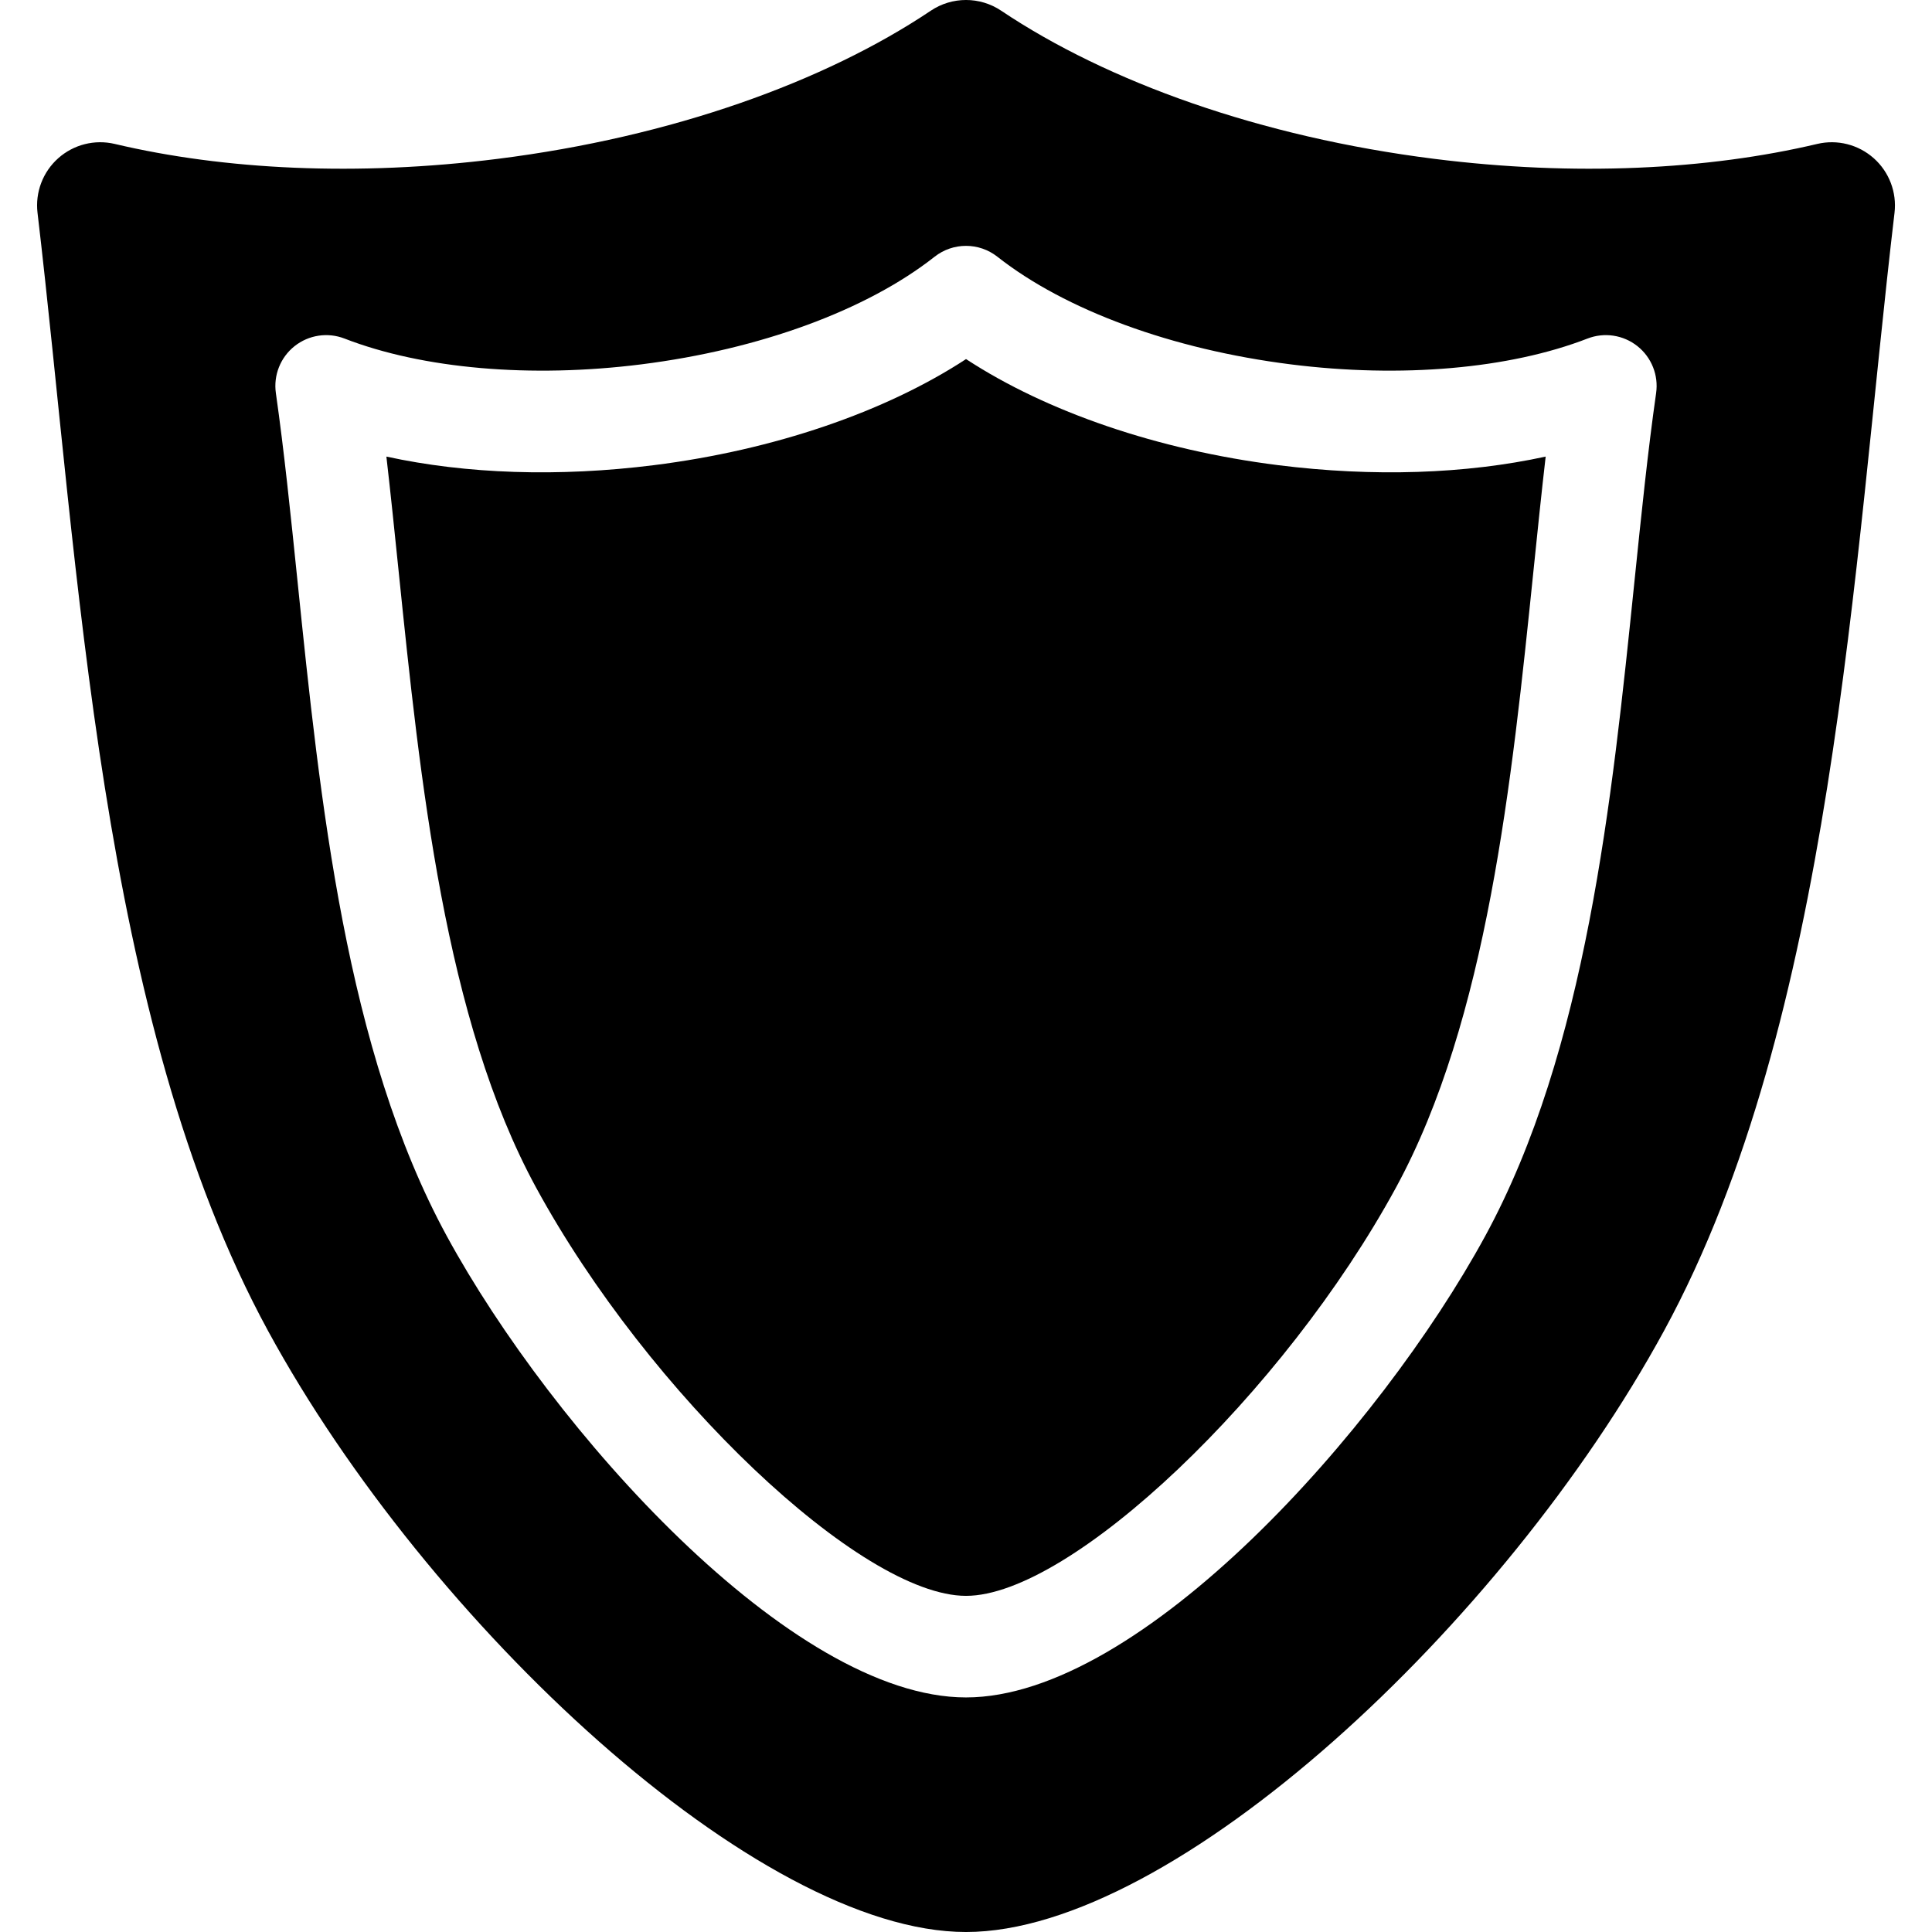 <?xml version="1.0" encoding="UTF-8" standalone="no"?>
<!DOCTYPE svg  PUBLIC '-//W3C//DTD SVG 1.1//EN'  'http://www.w3.org/Graphics/SVG/1.1/DTD/svg11.dtd'>
<svg enable-background="new 0 0 285.296 285.296" version="1.1" xmlns="http://www.w3.org/2000/svg" viewBox="0 0 285.296 285.296">
<path d="m188.72 68.687c-17.697-2.229-34.128-7.851-46.069-15.662-11.939 7.811-28.371 13.434-46.068 15.662-14.084 1.773-27.714 1.31-39.525-1.263 0.624 5.411 1.202 11.033 1.799 16.841 3.195 31.091 6.816 66.33 20.302 91.096 16.569 30.431 48.019 60.297 63.493 60.297 15.475 0 46.925-29.866 63.493-60.297 13.486-24.767 17.107-60.006 20.303-91.097 0.597-5.808 1.175-11.429 1.799-16.84-11.814 2.572-25.441 3.035-39.527 1.263z"/>
<path d="m276.7 23.372c-2.271-2.026-5.389-2.818-8.35-2.118-16.156 3.819-35.775 4.819-56.576 2.2-25.685-3.234-48.261-11.367-63.932-21.875-3.142-2.107-7.249-2.106-10.39 0-15.67 10.508-38.246 18.641-63.931 21.875-20.801 2.619-40.42 1.619-56.576-2.2-2.962-0.7-6.079 0.09-8.351 2.115-2.272 2.026-3.411 5.033-3.053 8.056 6.163 52.153 9.006 119.12 34.05 165.12 23.546 43.242 72.318 88.752 103.06 88.752 30.74 0 79.512-45.51 103.06-88.752 25.043-45.993 27.887-112.96 34.05-165.12 0.355-3.021-0.786-6.027-3.057-8.053zm-32.143 34.677c-1.216 8.511-2.176 17.855-3.193 27.749-3.339 32.494-7.124 69.325-22.05 96.736-15.551 28.56-50.845 68.123-76.667 68.123-25.82 0-61.115-39.563-76.667-68.123-14.925-27.411-18.71-64.241-22.049-96.735-1.018-9.894-1.978-19.239-3.193-27.75-0.376-2.637 0.674-5.275 2.759-6.933 2.087-1.658 4.895-2.083 7.377-1.121 11.542 4.475 27.515 5.865 43.831 3.809 17.491-2.202 33.274-7.994 43.303-15.89 2.723-2.143 6.557-2.143 9.279 0 10.028 7.896 25.813 13.688 43.305 15.89 16.313 2.058 32.288 0.666 43.83-3.809 2.483-0.962 5.29-0.537 7.377 1.121 2.084 1.658 3.135 4.296 2.758 6.933z"/>
</svg>
